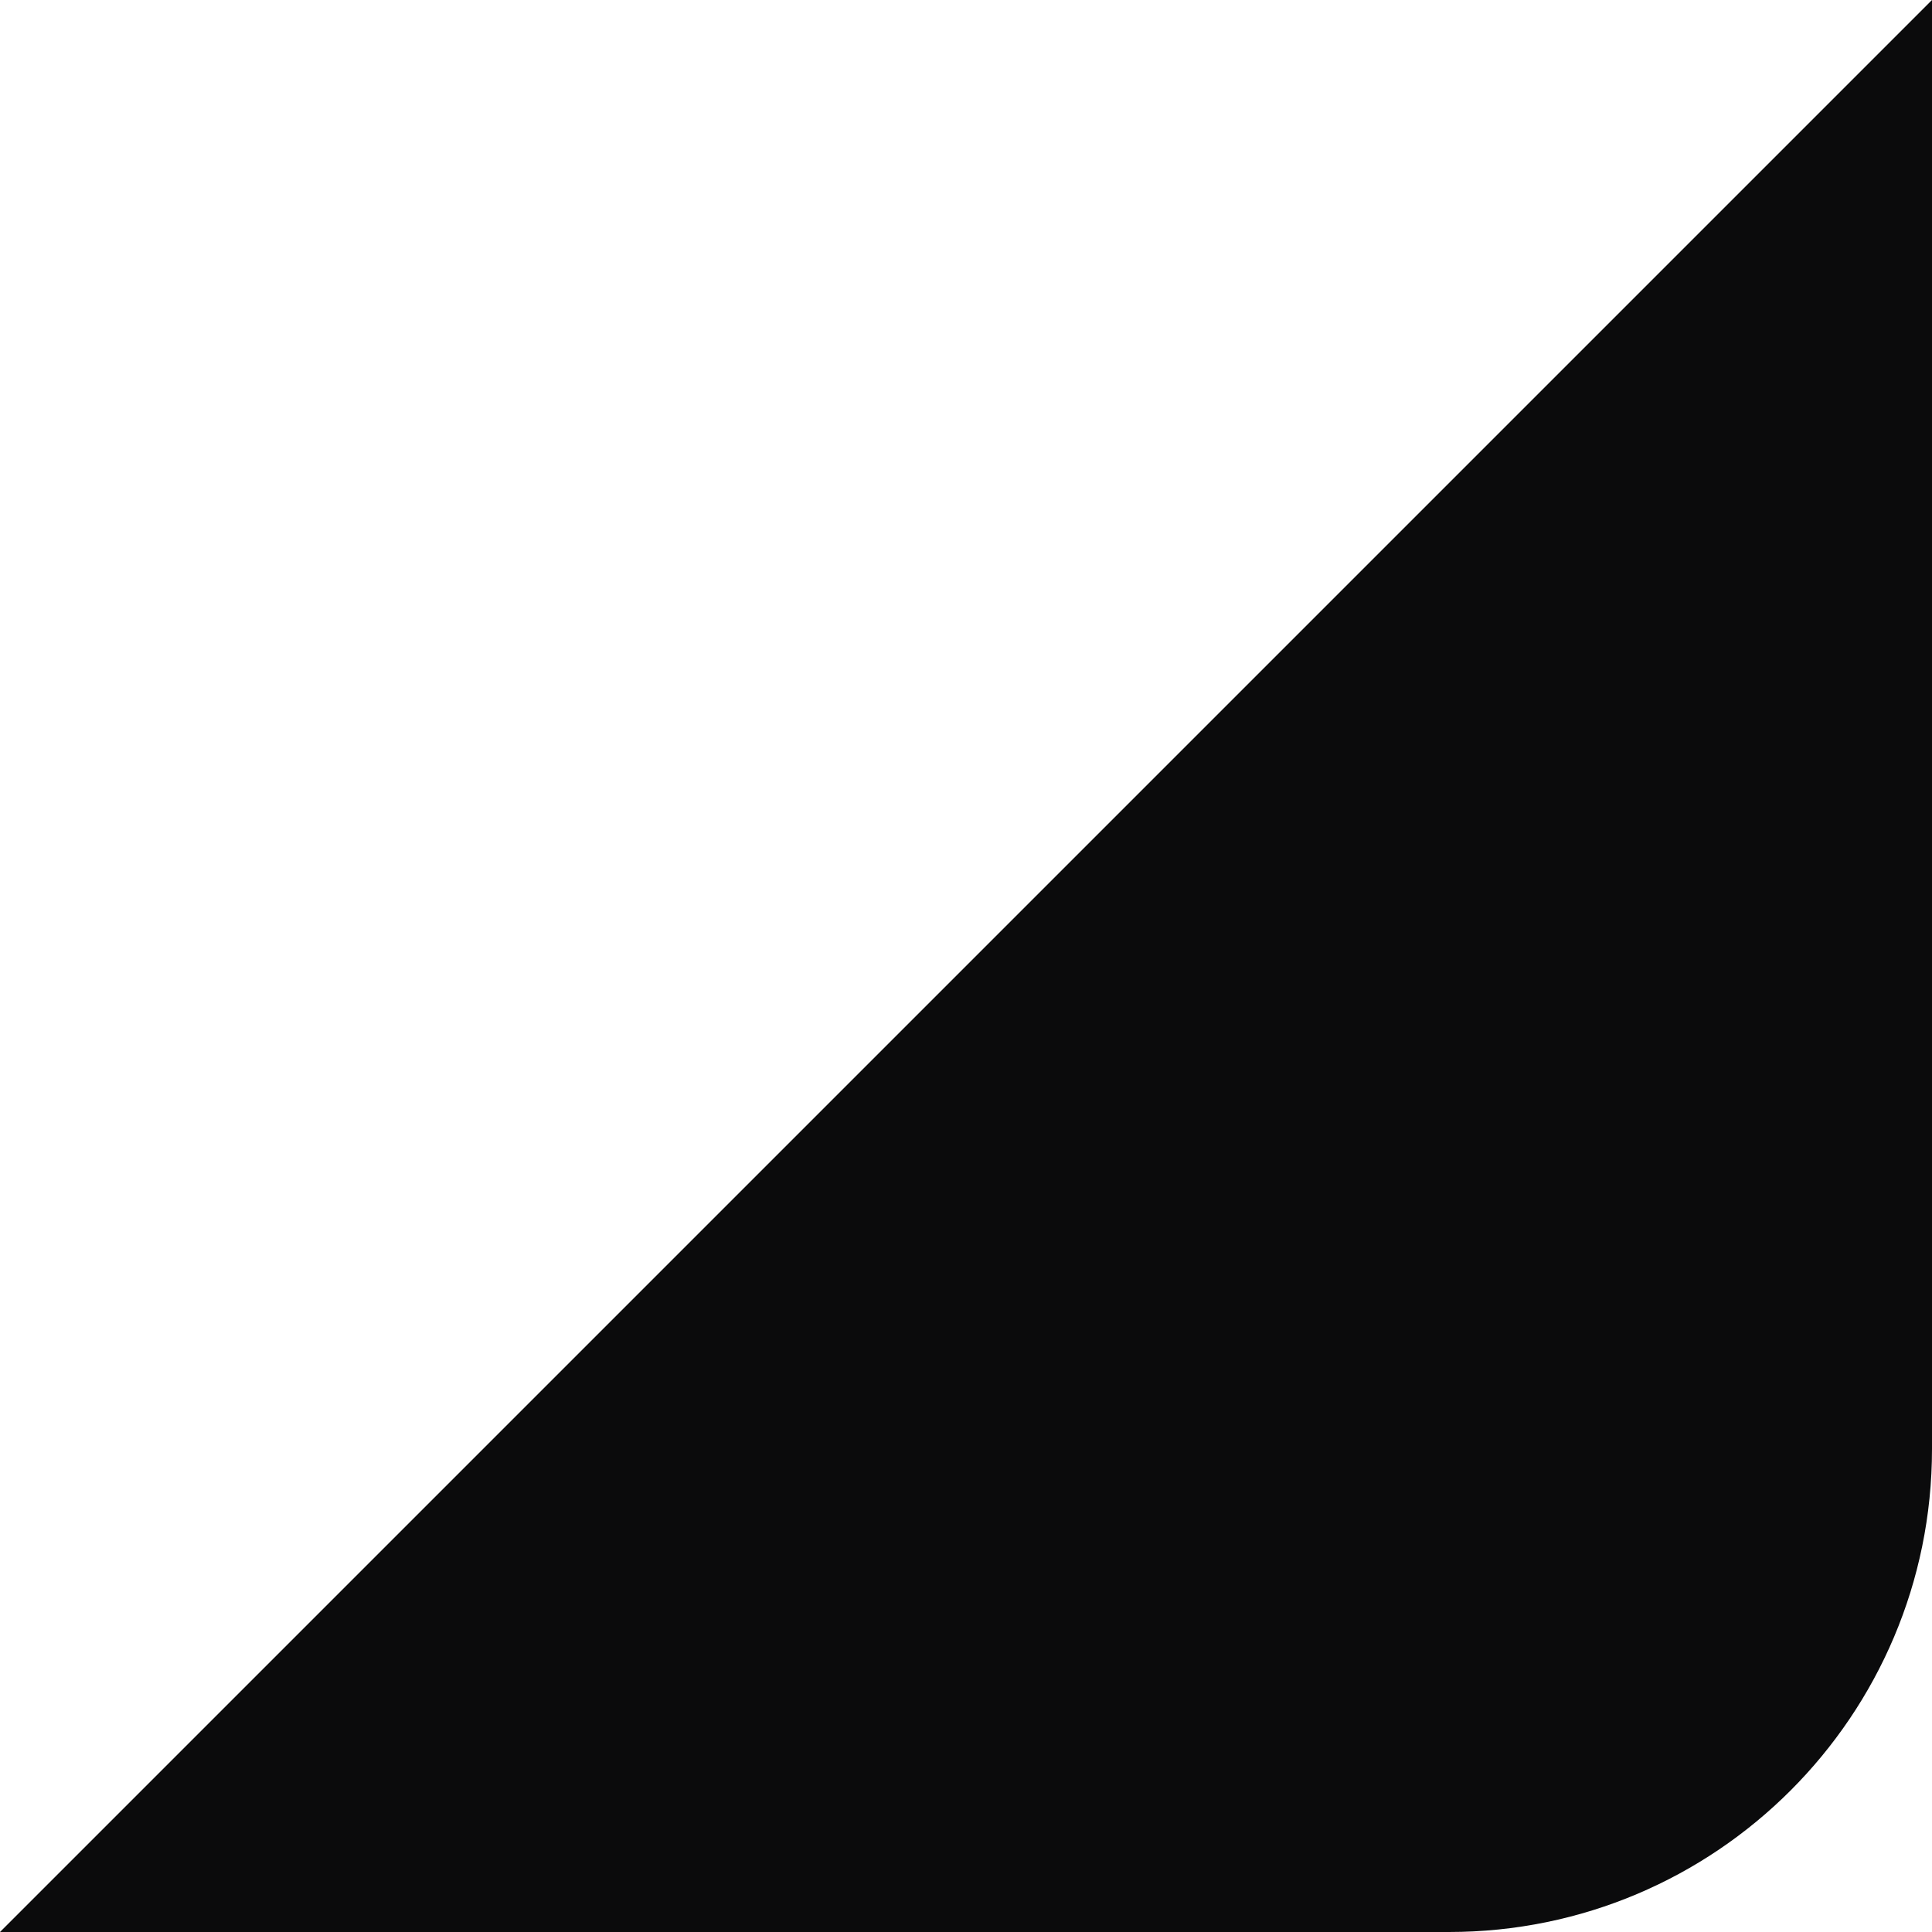 <svg width="48" height="48" viewBox="0 0 48 48" fill="none" xmlns="http://www.w3.org/2000/svg">
<g id="Solutio,s" clip-path="url(#clip0_8329_386)">
<path id="Vector 5" d="M48 0L0 48H36C42.627 48 48 42.627 48 36V0Z" fill="#0B0B0C"/>
</g>
<defs>
<clipPath id="clip0_8329_386">
<rect width="48" height="48" fill="white"/>
</clipPath>
</defs>
</svg>
